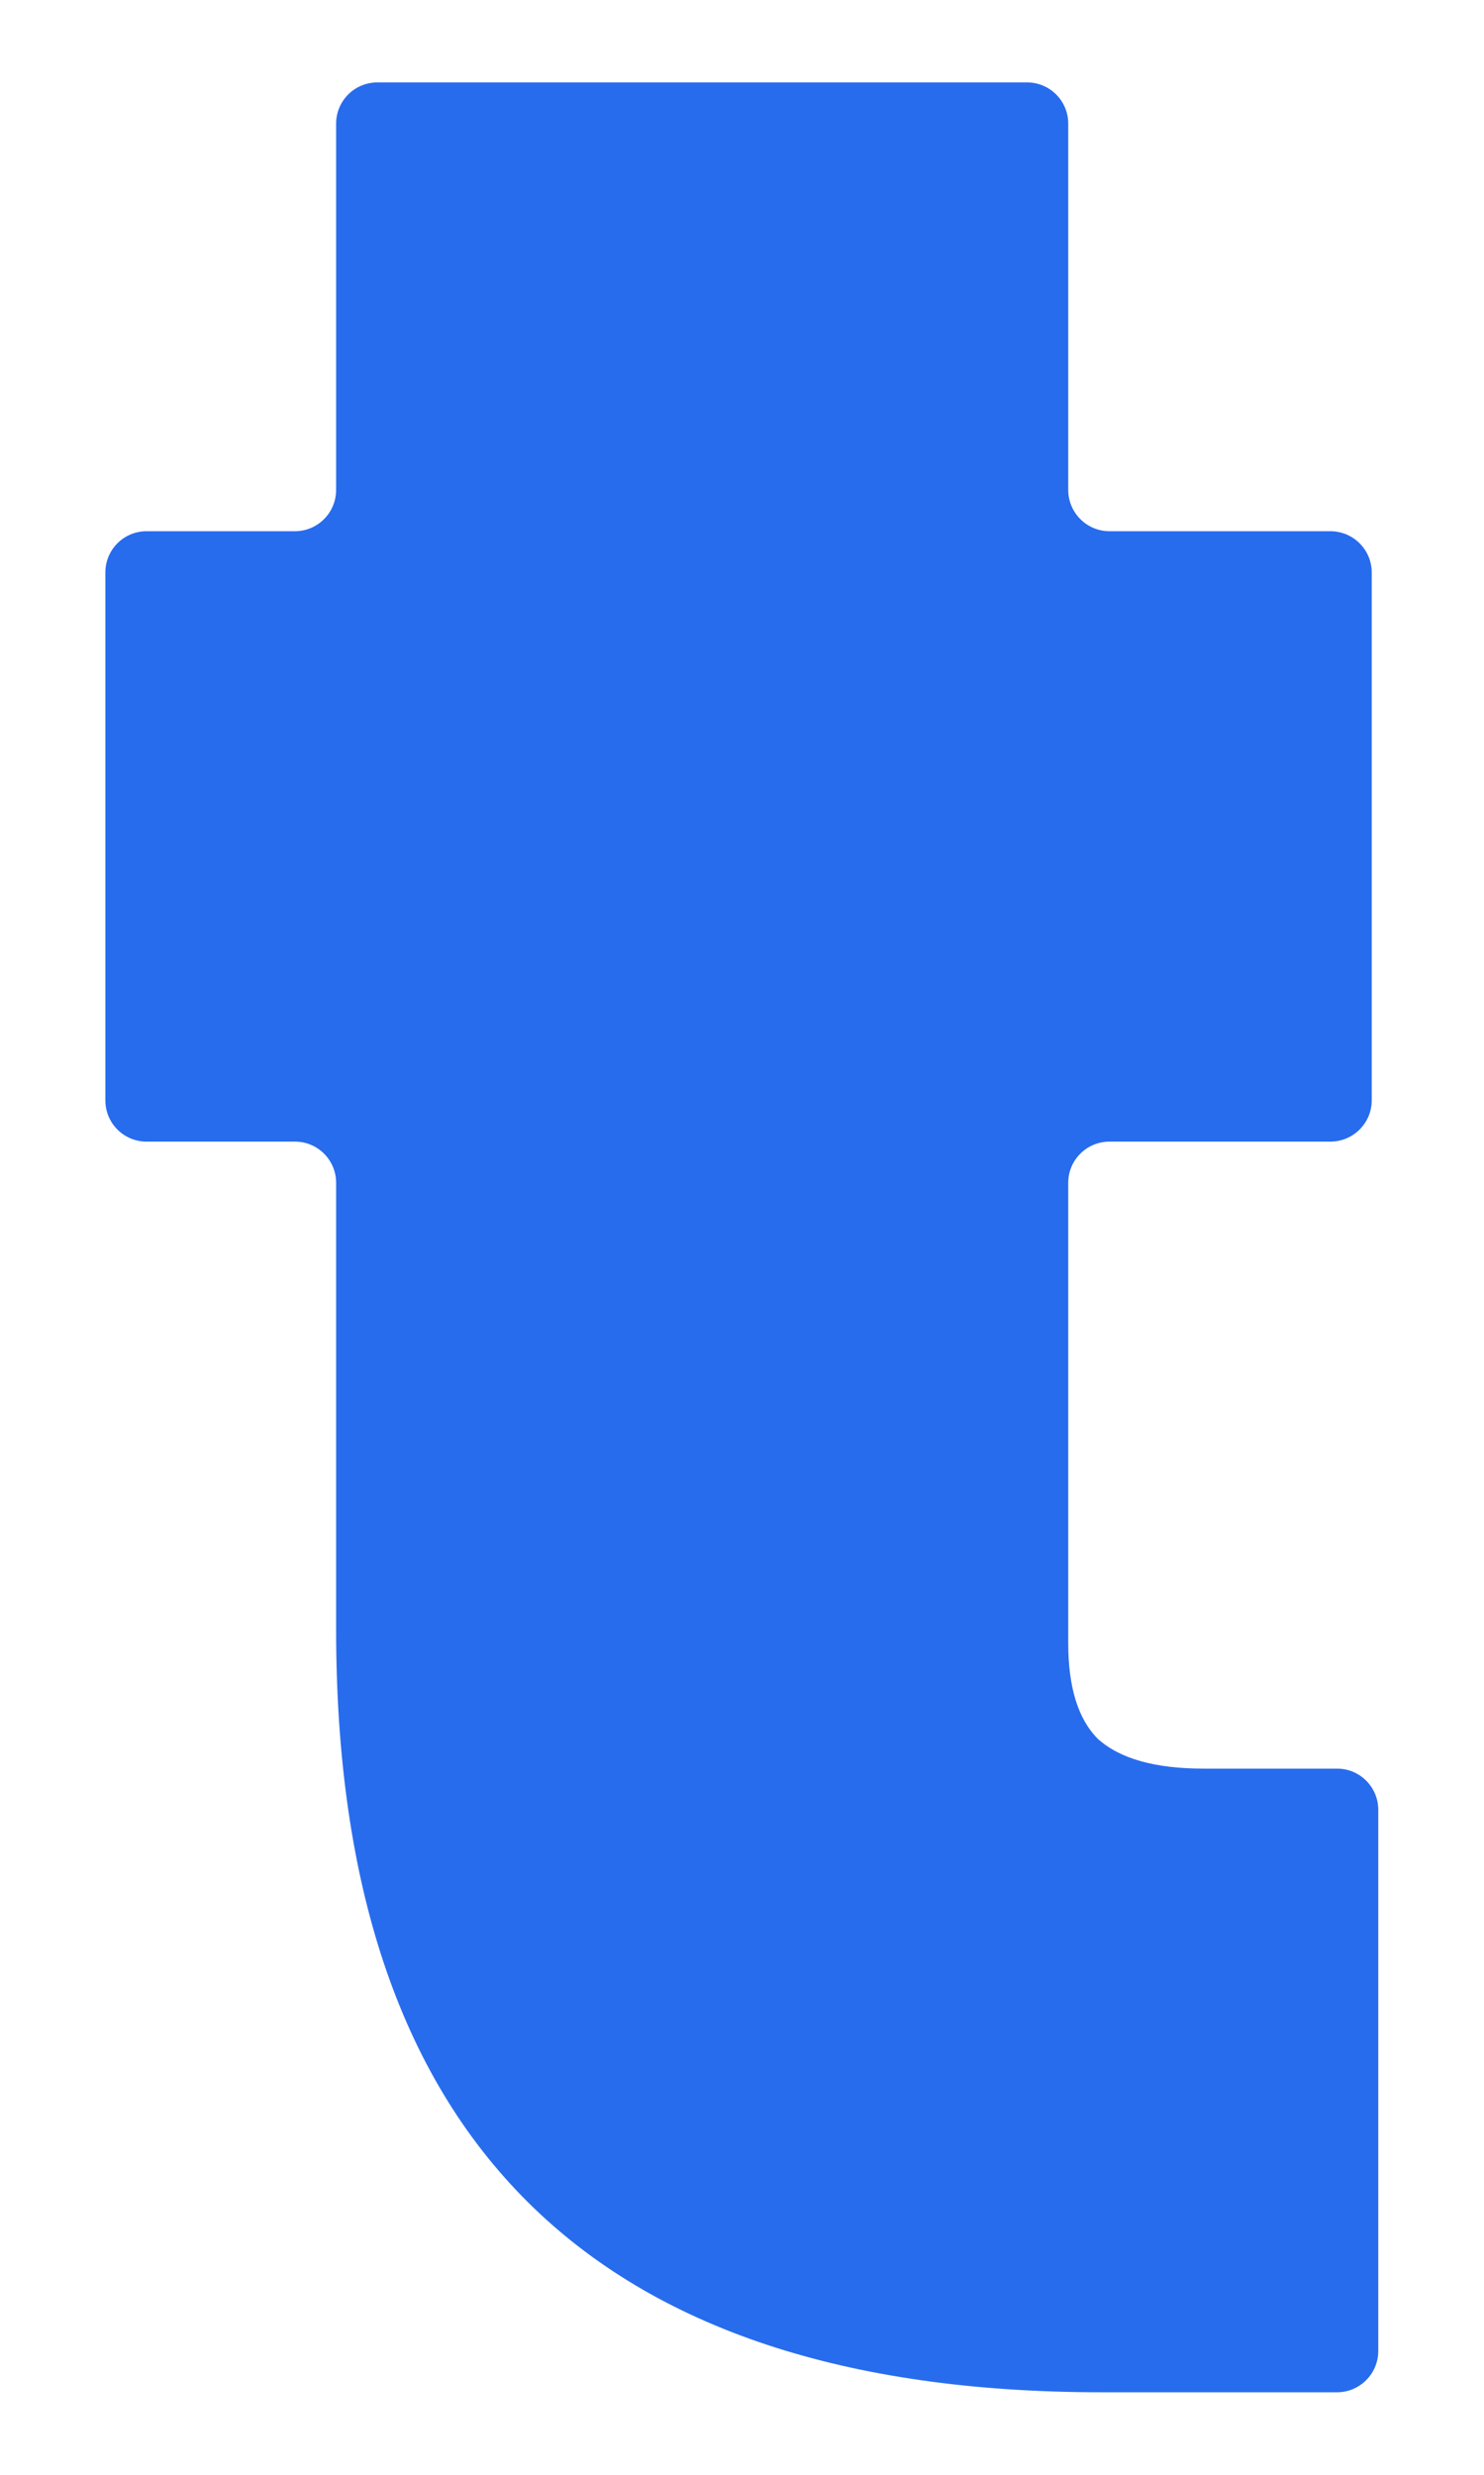<svg width="12" height="20" viewBox="0 0 12 20" fill="none" xmlns="http://www.w3.org/2000/svg">
<path d="M10.812 14.293C10.996 14.293 11.145 14.442 11.145 14.626V18.999C11.145 19.183 10.996 19.333 10.812 19.333H8.905C4.78 19.333 2.718 17.279 2.718 13.173V9.559C2.718 9.375 2.569 9.226 2.385 9.226H1.185C1.001 9.226 0.852 9.077 0.852 8.893V4.626C0.852 4.442 1.001 4.293 1.185 4.293H2.385C2.569 4.293 2.718 4.143 2.718 3.959V0.999C2.718 0.815 2.867 0.666 3.052 0.666H8.305C8.489 0.666 8.638 0.815 8.638 0.999V3.959C8.638 4.143 8.787 4.293 8.972 4.293H10.758C10.942 4.293 11.092 4.442 11.092 4.626V8.893C11.092 9.077 10.942 9.226 10.758 9.226H8.972C8.787 9.226 8.638 9.375 8.638 9.559V13.279C8.638 13.635 8.718 13.893 8.878 14.053C9.056 14.213 9.34 14.293 9.732 14.293H10.812Z" fill="#286CEE"/>
</svg>
